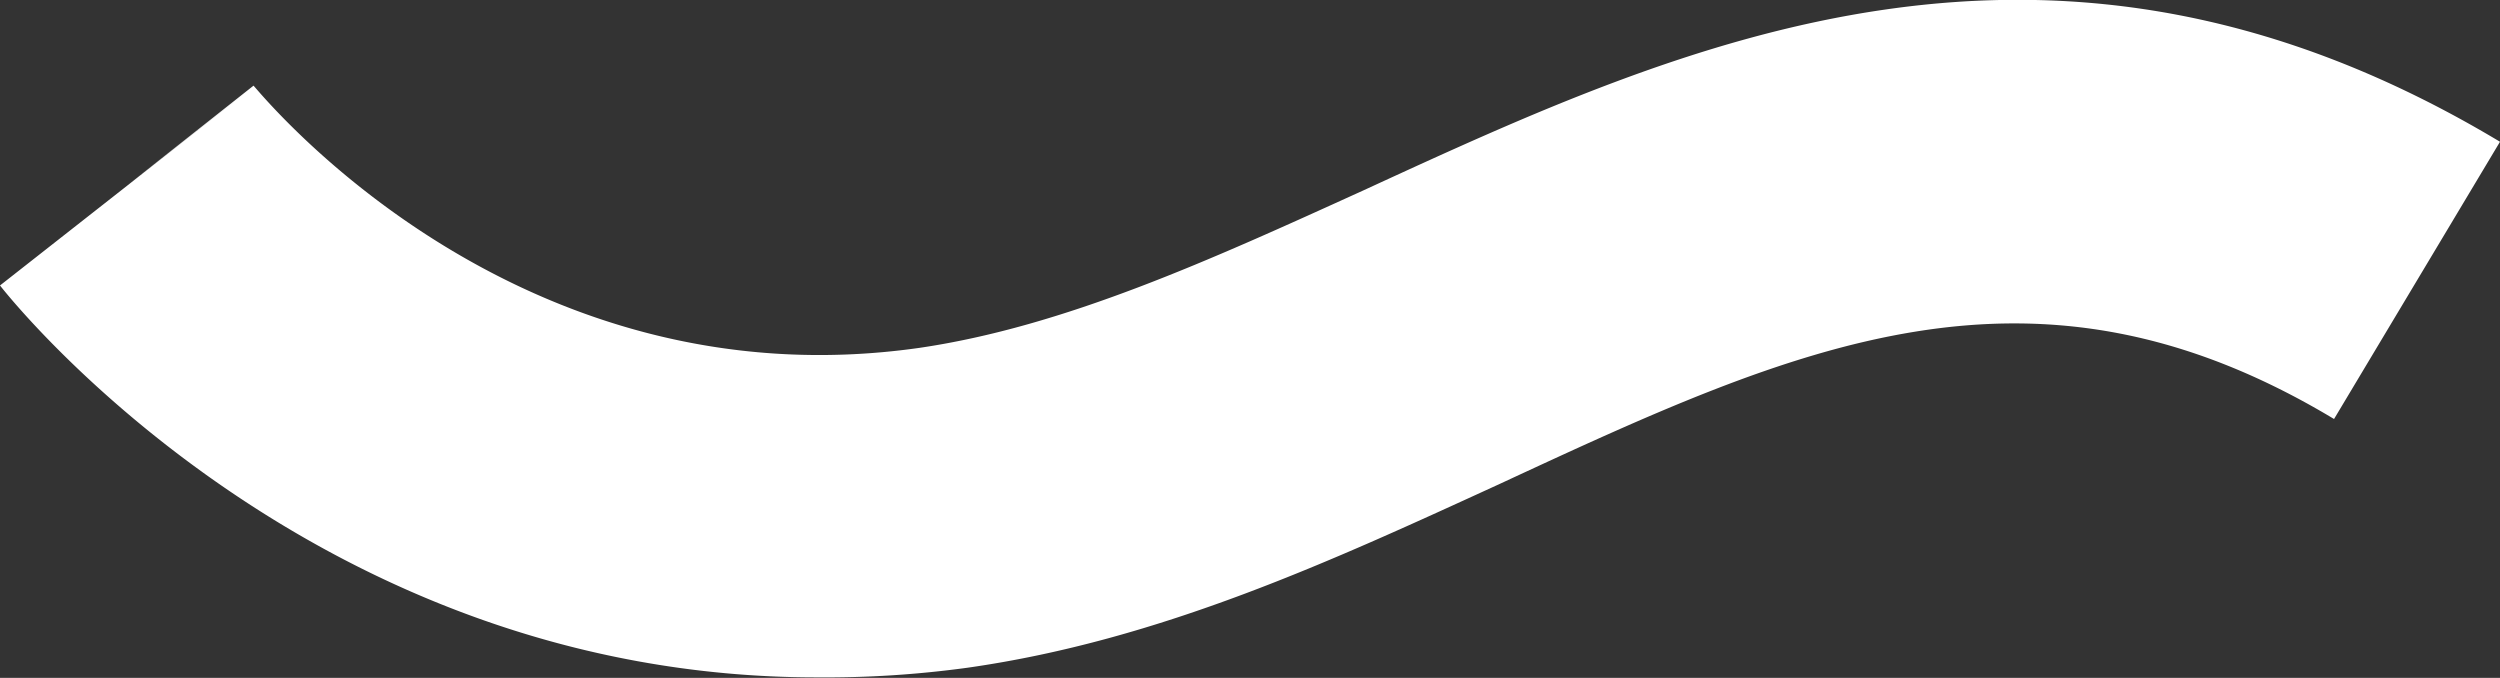 <svg xmlns="http://www.w3.org/2000/svg" viewBox="0 0 51.67 14.01"><rect x="0" y="0" width="51.67" height="14.01" fill="#333333" stroke="none"/><defs><style>.cls-1{fill:#fff;}</style></defs><g id="Livello_2" data-name="Livello 2"><g id="Livello_1-2" data-name="Livello 1"><path class="cls-1" d="M16.88,14C6.49,14,.28,6.26,0,5.9L5.25,1.78,2.62,3.84,5.24,1.77C5.45,2,10.65,8.38,19,7.19,22,6.75,25,5.38,28.19,3.93c6.67-3.07,14.23-6.55,23.48-1L48.24,8.66C42,4.91,37.14,7.15,31,10c-3.45,1.58-7,3.23-11,3.8A21.55,21.55,0,0,1,16.88,14Z"/></g></g></svg>